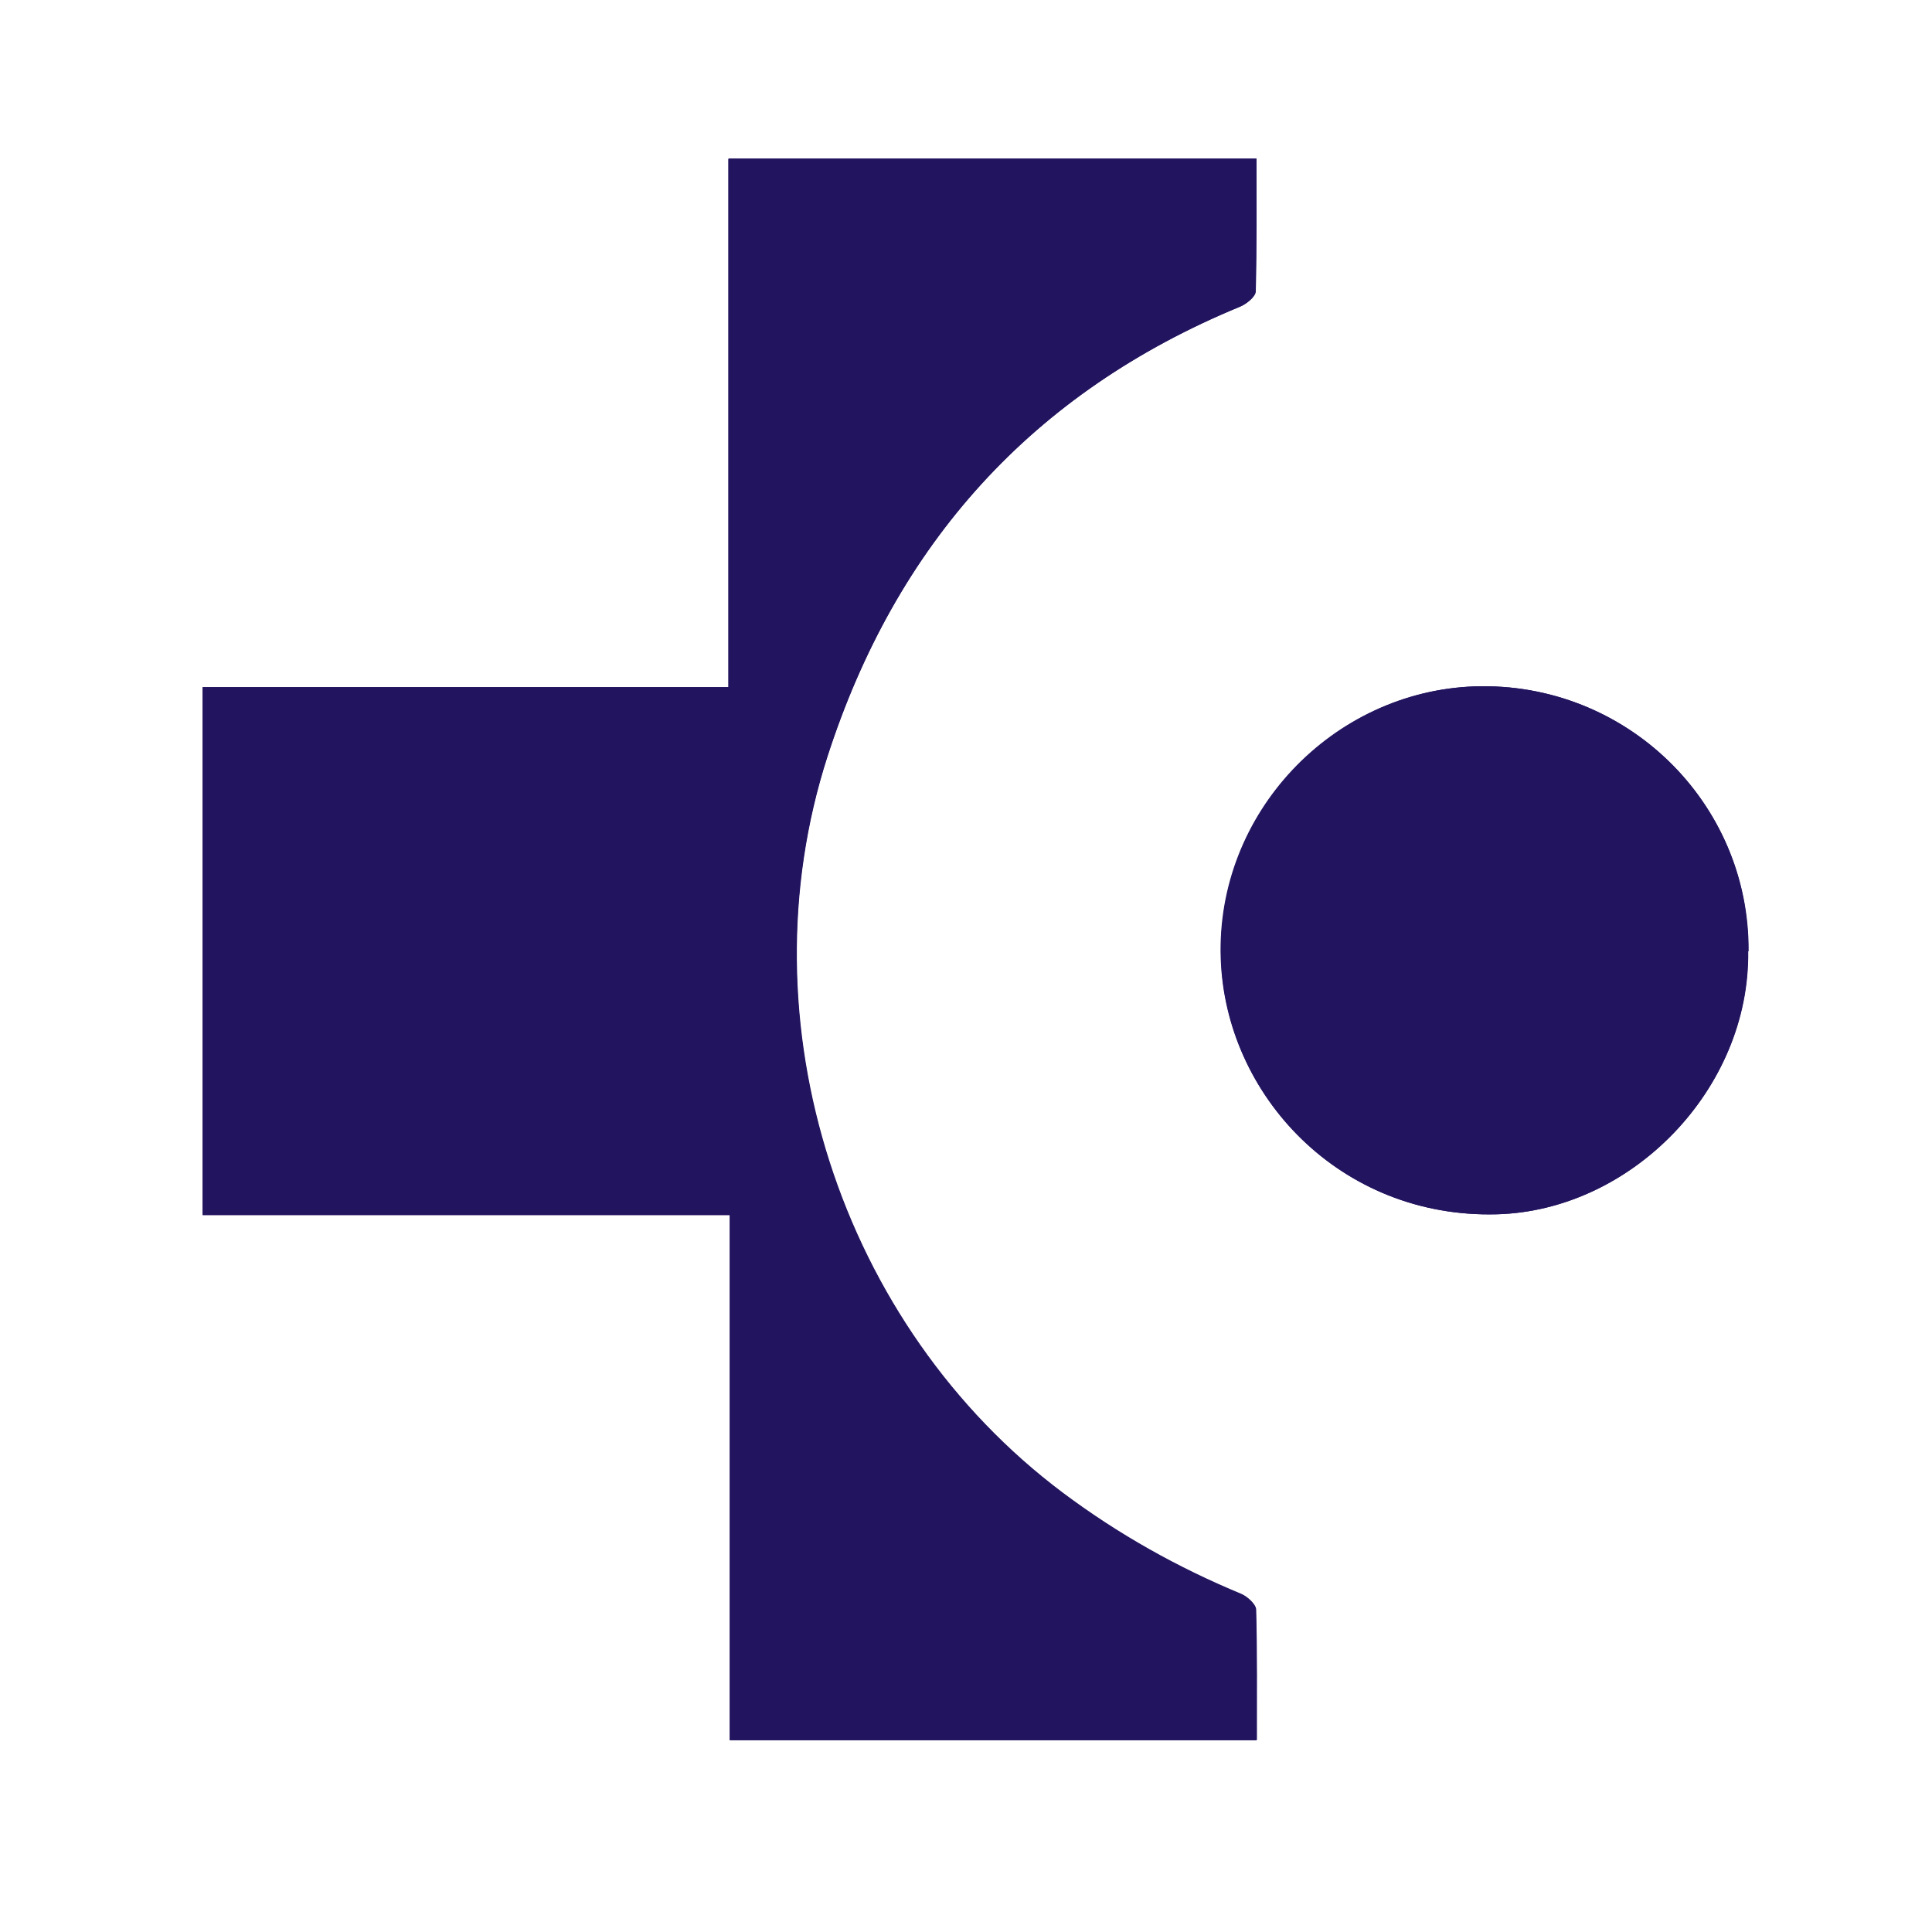 <?xml version="1.0" encoding="UTF-8"?>
<svg xmlns="http://www.w3.org/2000/svg" version="1.1" viewBox="0 0 512 512">
  <defs>
    <style>
      .cls-1 {
        fill: #23145f;
      }
    </style>
  </defs>
  <!-- Generator: Adobe Illustrator 28.7.1, SVG Export Plug-In . SVG Version: 1.2.0 Build 142)  -->
  <g>
    <g id="Layer_1">
      <g>
        <path class="cls-1" d="M193.4,461.2h139.6c0-11.9.1-23.2-.2-34.6,0-1.4-2.3-3.4-3.9-4.1-16.9-7-32.6-15.8-47.3-26.8-59-44.3-85.1-124.7-62.4-195.1,18.2-56.4,54.3-96.6,109.4-119.3,1.7-.7,4-2.6,4.1-4,.3-11.7.2-23.5.2-35.2h-139.9v140H53.7v139.9h139.7v139.2ZM463.3,252.1c.4-39.4-32.4-71.5-72.5-70.2-37.7,1.3-68.6,33.6-67.3,72.1,1.2,36.3,31.7,68.9,73.1,67.8,35.8-.9,67.2-33.3,66.6-69.7Z"/>
        <path class="cls-1" d="M193.4,461.2v-139.2H53.7v-139.9h139.4V42h139.9c0,11.7.1,23.4-.2,35.2,0,1.4-2.4,3.3-4.1,4-55.1,22.7-91.2,62.9-109.4,119.3-22.7,70.4,3.4,150.9,62.4,195.1,14.7,11,30.4,19.8,47.3,26.8,1.6.7,3.8,2.7,3.9,4.1.3,11.4.2,22.7.2,34.6h-139.6Z"/>
        <path class="cls-1" d="M463.3,252.1c.5,36.4-30.8,68.7-66.6,69.7-41.4,1.1-72-31.5-73.1-67.8-1.2-38.4,29.6-70.8,67.3-72.1,40-1.3,72.8,30.8,72.5,70.2Z"/>
      </g>
    </g>
  </g>
</svg>